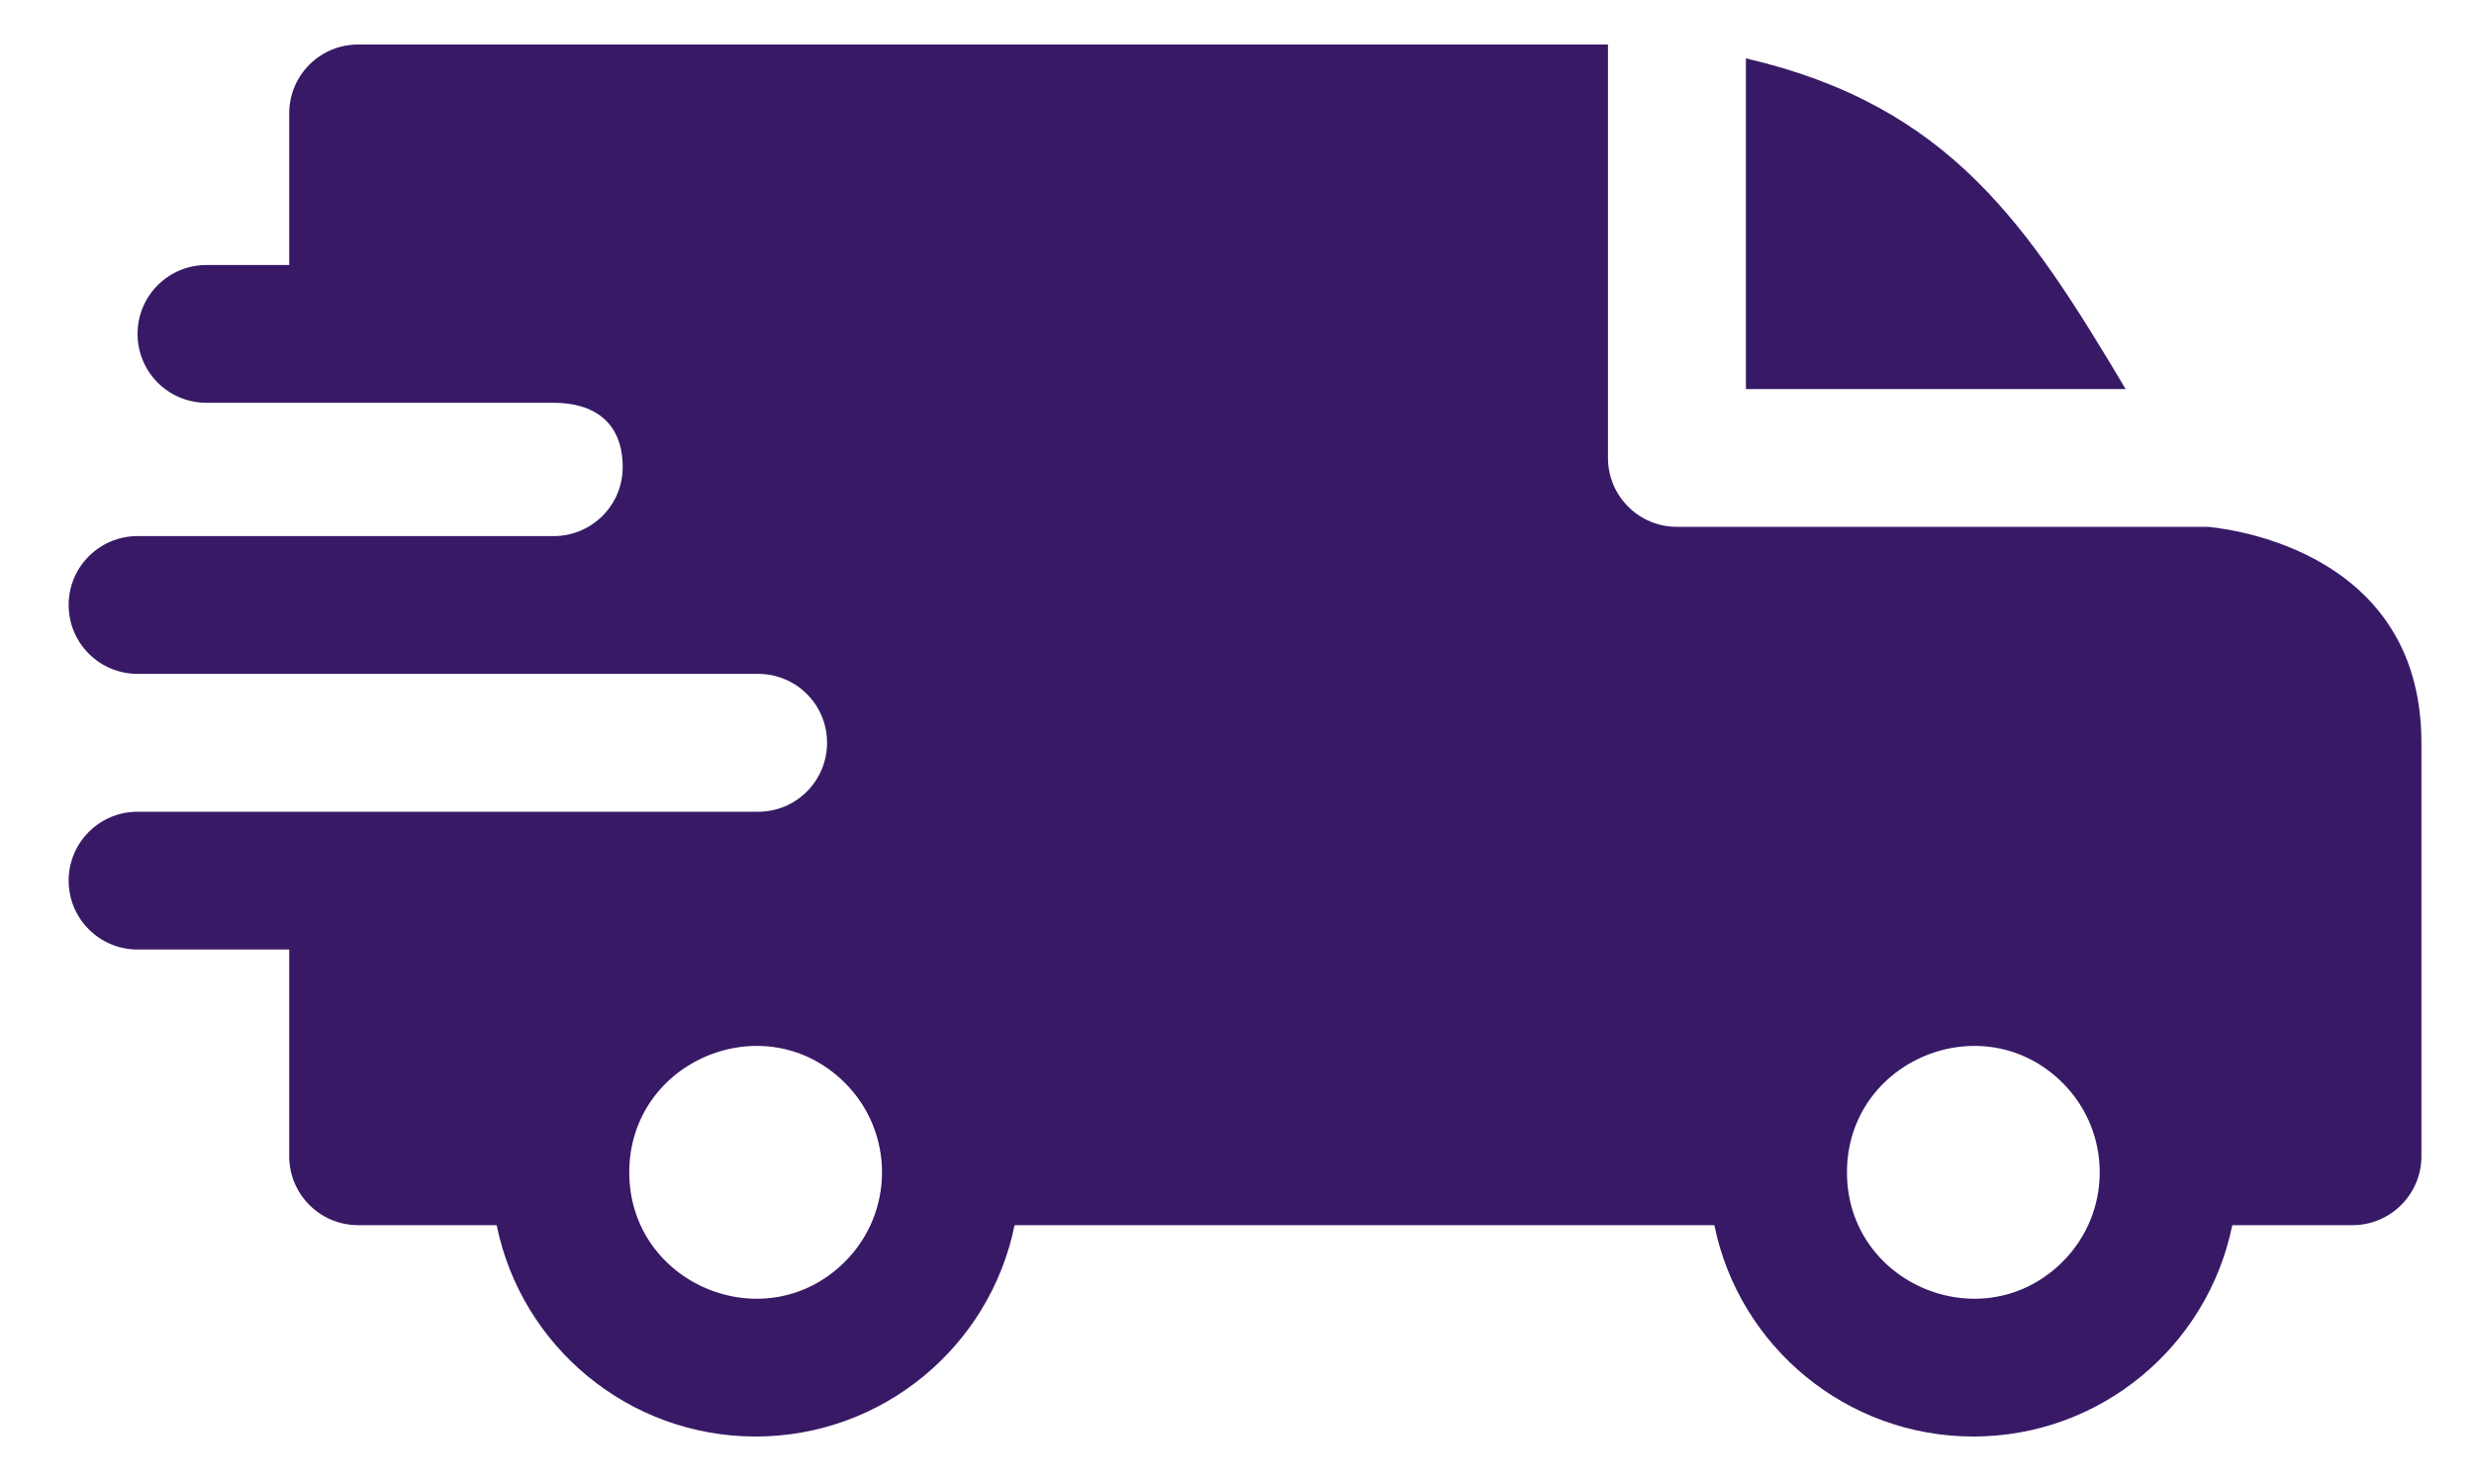 <svg xmlns="http://www.w3.org/2000/svg" fill="none" viewBox="0 0 20 12" height="12" width="20">
<path fill="#371966" d="M14.114 0.472C15.763 0.855 16.393 1.819 17.184 3.146H14.114V0.472ZM4.477 3.257C4.8 3.257 5.034 3.413 5.034 3.777C5.034 4.085 4.785 4.334 4.478 4.335H1.112C0.804 4.335 0.555 4.584 0.555 4.892C0.555 5.2 0.804 5.449 1.112 5.449H6.127C6.438 5.449 6.686 5.698 6.686 6.006C6.686 6.314 6.437 6.564 6.129 6.564H1.112C0.804 6.564 0.555 6.813 0.555 7.121C0.555 7.429 0.804 7.678 1.112 7.678H2.338V9.35C2.338 9.657 2.587 9.907 2.895 9.907H4.015C4.215 10.89 5.084 11.616 6.108 11.616C7.133 11.616 8.002 10.89 8.202 9.907H13.859C14.059 10.89 14.928 11.616 15.953 11.616C16.977 11.616 17.846 10.89 18.046 9.907H19.017C19.325 9.907 19.575 9.657 19.575 9.35V6.006C19.575 4.371 17.85 4.263 17.848 4.26H13.556C13.249 4.26 12.999 4.011 12.999 3.703V0.36H2.895C2.587 0.36 2.338 0.609 2.338 0.917V2.143H1.669C1.361 2.143 1.112 2.392 1.112 2.7C1.112 3.008 1.361 3.257 1.669 3.257H4.477ZM16.675 8.757C17.074 9.156 17.074 9.803 16.675 10.202C16.033 10.844 14.931 10.387 14.931 9.48C14.931 8.572 16.033 8.116 16.675 8.757ZM6.831 8.757C7.23 9.156 7.23 9.803 6.831 10.202C6.189 10.844 5.087 10.387 5.087 9.48C5.087 8.572 6.189 8.116 6.831 8.757Z" clip-rule="evenodd" fill-rule="evenodd"></path>
</svg>
